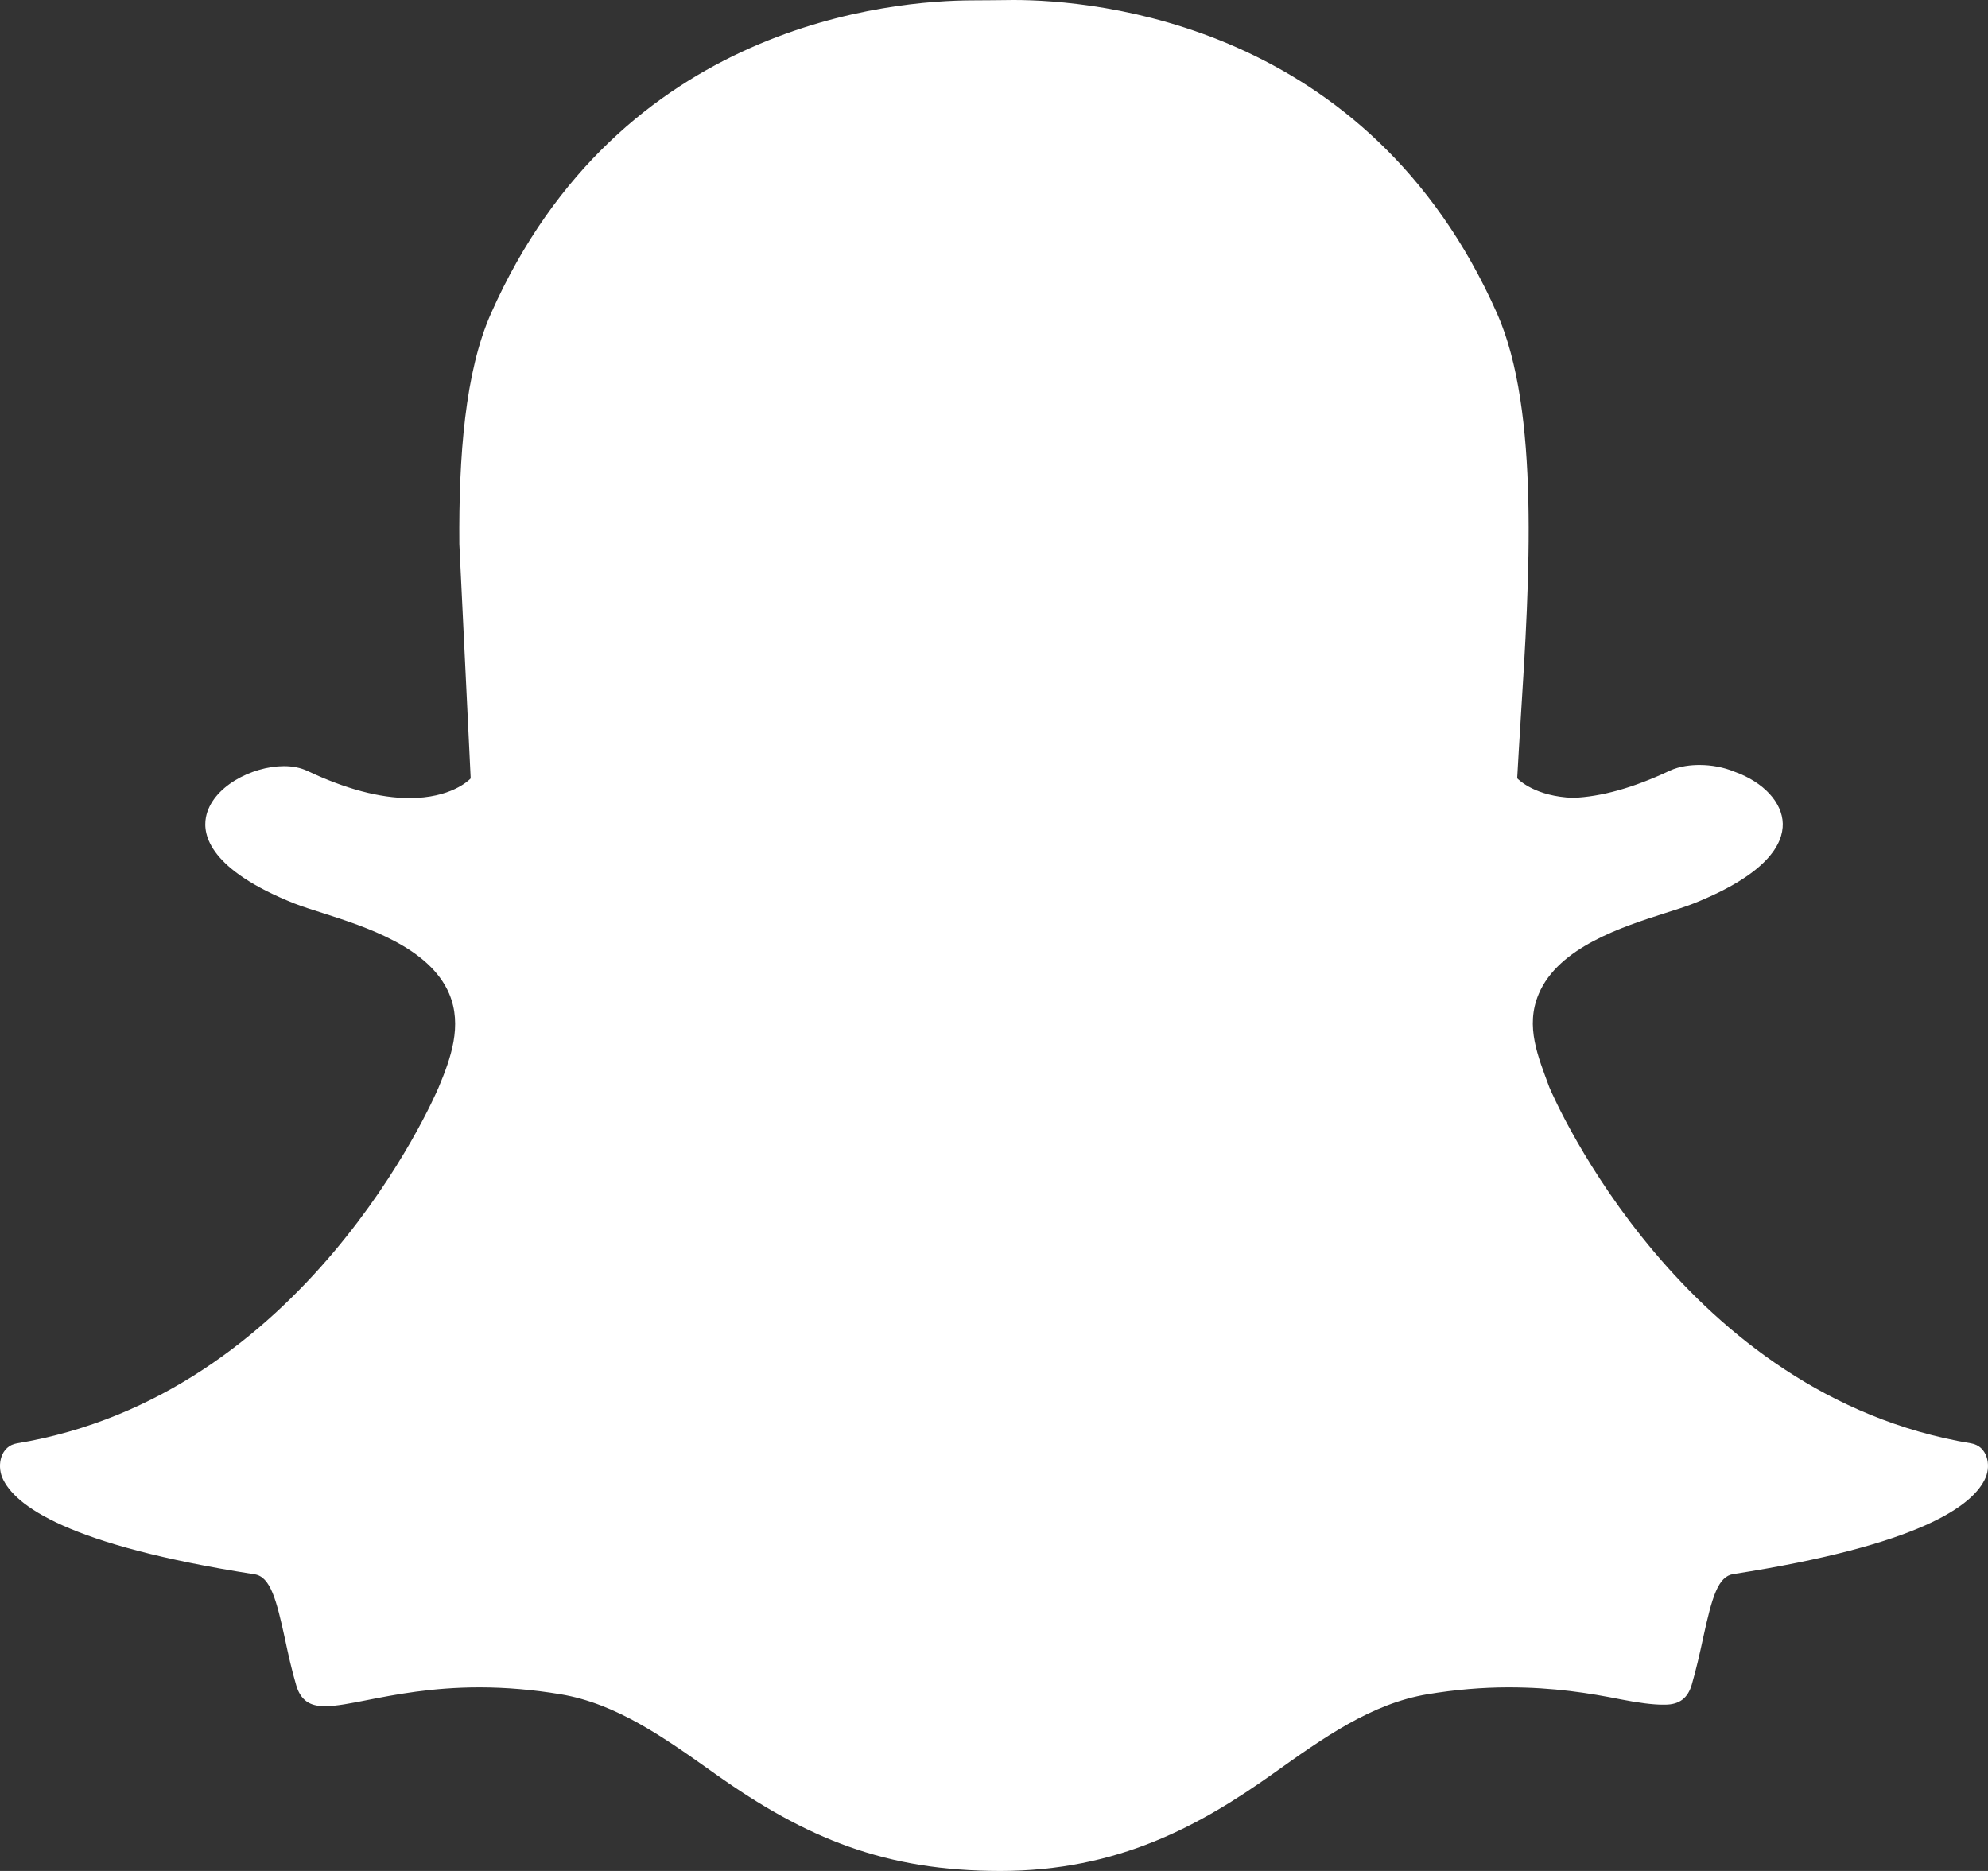 <svg width="17" height="16" viewBox="0 0 17 16" fill="none" xmlns="http://www.w3.org/2000/svg">
<rect x="0" y="0" width="17" height="16" fill="#333333" stroke="none"/>
<path d="M3.928 4.653C3.922 3.902 3.977 3.18 4.198 2.682C5.299 0.196 7.635 0.003 8.325 0.003C8.439 0.003 8.553 0.001 8.668 0C9.359 0 11.7 0.194 12.802 2.681C13.17 3.511 13.079 4.965 13.005 6.133L13.002 6.184C12.992 6.347 12.982 6.505 12.974 6.656C12.992 6.674 13.133 6.811 13.451 6.823H13.451C13.693 6.814 13.971 6.736 14.276 6.592C14.366 6.55 14.465 6.542 14.533 6.542C14.636 6.542 14.741 6.562 14.828 6.598L14.833 6.6C15.08 6.688 15.241 6.862 15.245 7.044C15.248 7.216 15.118 7.473 14.481 7.727C14.415 7.753 14.33 7.78 14.241 7.808C13.876 7.925 13.327 8.1 13.158 8.5C13.04 8.779 13.154 9.04 13.25 9.301C13.296 9.408 14.396 11.935 16.855 12.343C16.993 12.366 17.027 12.526 16.98 12.635C16.879 12.874 16.422 13.212 14.823 13.461C14.692 13.481 14.641 13.652 14.563 14.012C14.535 14.142 14.506 14.271 14.467 14.406C14.433 14.523 14.36 14.578 14.238 14.578H14.218C14.134 14.578 14.013 14.563 13.861 14.533C13.59 14.479 13.286 14.43 12.9 14.43C12.675 14.43 12.441 14.45 12.207 14.489C11.727 14.569 11.32 14.859 10.889 15.166C10.262 15.612 9.562 16 8.554 16C7.575 16 6.898 15.726 6.112 15.167C5.68 14.86 5.273 14.569 4.793 14.489C4.558 14.45 4.325 14.43 4.1 14.43C3.694 14.43 3.373 14.493 3.139 14.539C2.997 14.567 2.875 14.591 2.782 14.591C2.684 14.591 2.579 14.57 2.533 14.412C2.493 14.276 2.464 14.144 2.437 14.016C2.365 13.686 2.314 13.484 2.177 13.463C0.579 13.214 0.121 12.875 0.019 12.635C-0.026 12.526 0.006 12.366 0.145 12.343C2.602 11.936 3.704 9.408 3.75 9.301C3.856 9.049 3.955 8.77 3.842 8.5C3.673 8.1 3.123 7.925 2.759 7.808C2.67 7.78 2.586 7.753 2.519 7.727C1.793 7.438 1.732 7.141 1.761 6.99C1.809 6.732 2.152 6.552 2.428 6.552C2.504 6.552 2.571 6.566 2.627 6.592C2.954 6.747 3.248 6.825 3.502 6.825C3.853 6.825 4.007 6.676 4.025 6.657L3.928 4.653Z" fill="white"/>
</svg>
